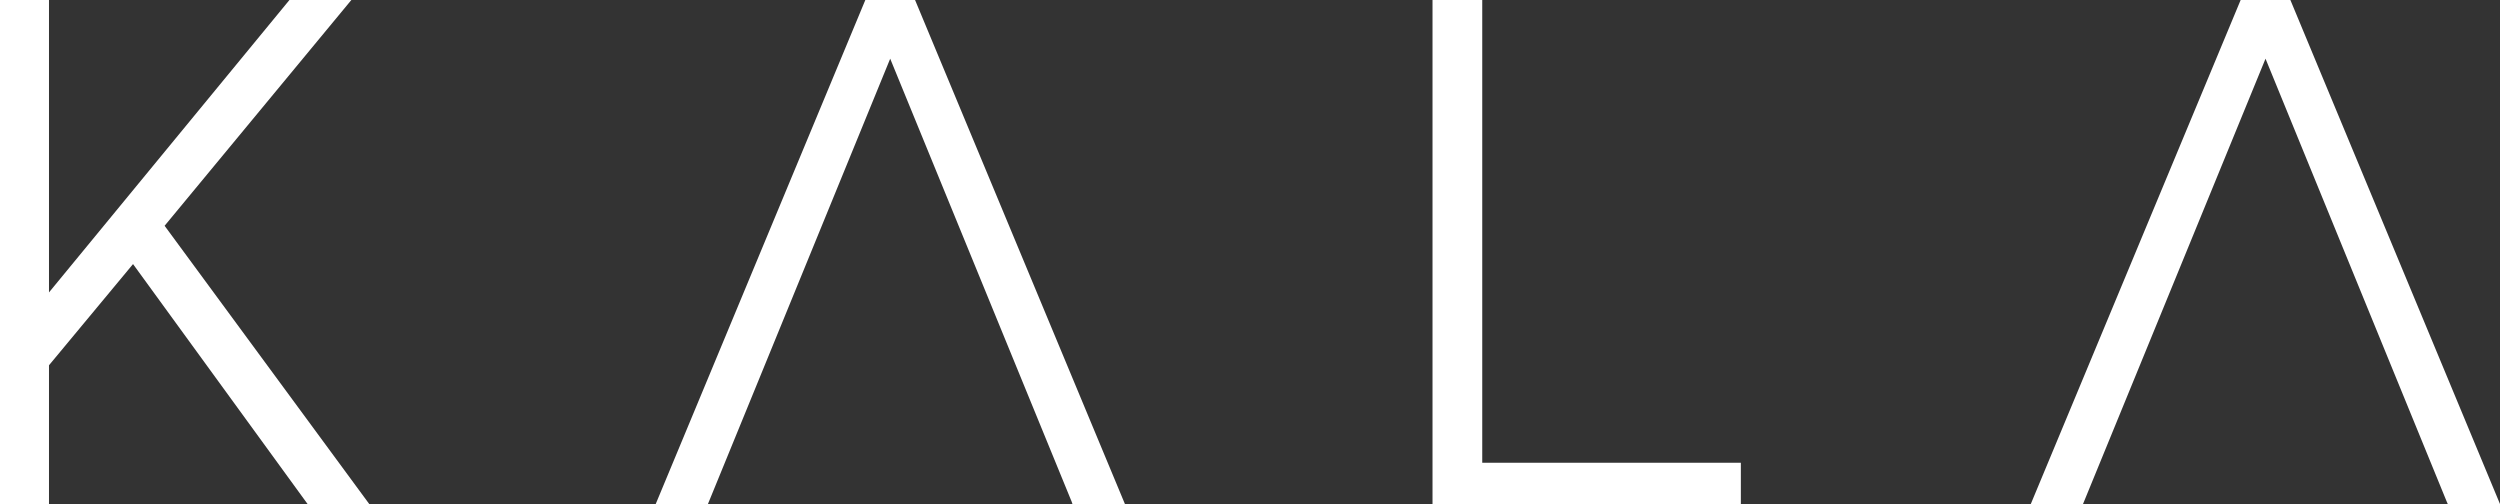 <?xml version="1.0" encoding="utf-8"?>
<!-- Generator: Adobe Illustrator 25.0.0, SVG Export Plug-In . SVG Version: 6.00 Build 0)  -->
<svg version="1.1" id="Layer_1" xmlns="http://www.w3.org/2000/svg" xmlns:xlink="http://www.w3.org/1999/xlink" x="0px" y="0px"
	 viewBox="0 0 1005.4 202.7" style="enable-background:new 0 0 1005.4 202.7;" xml:space="preserve">
<rect x="0" y="0" width="1005.4" height="202.7" fill="#333333" stroke="none"/>
<style type="text/css">
	.st0{fill:#FFFFFF;}
</style>
<g>
	<polygon class="st0" points="141.3,0 116.4,0 19.7,117.6 19.7,0 0,0 0,202.7 19.7,202.7 19.7,146.9 53.5,106.2 123.7,202.7 
		148.5,202.7 66.2,90.8 	"/>
	<polygon class="st0" points="348,0 263.7,202.7 284.7,202.7 358,23.6 431,201.8 431.3,202.7 452.4,202.7 368,0 	"/>
	<polygon class="st0" points="596.1,0 576.1,0 576.1,202.7 700.1,202.7 700.1,186.1 596.1,186.1 	"/>
	<polygon class="st0" points="921.1,0 901.1,0 816.7,202.7 837.7,202.7 911.1,23.6 984,201.8 984.4,202.7 1005.4,202.7 	"/>
</g>
</svg>
